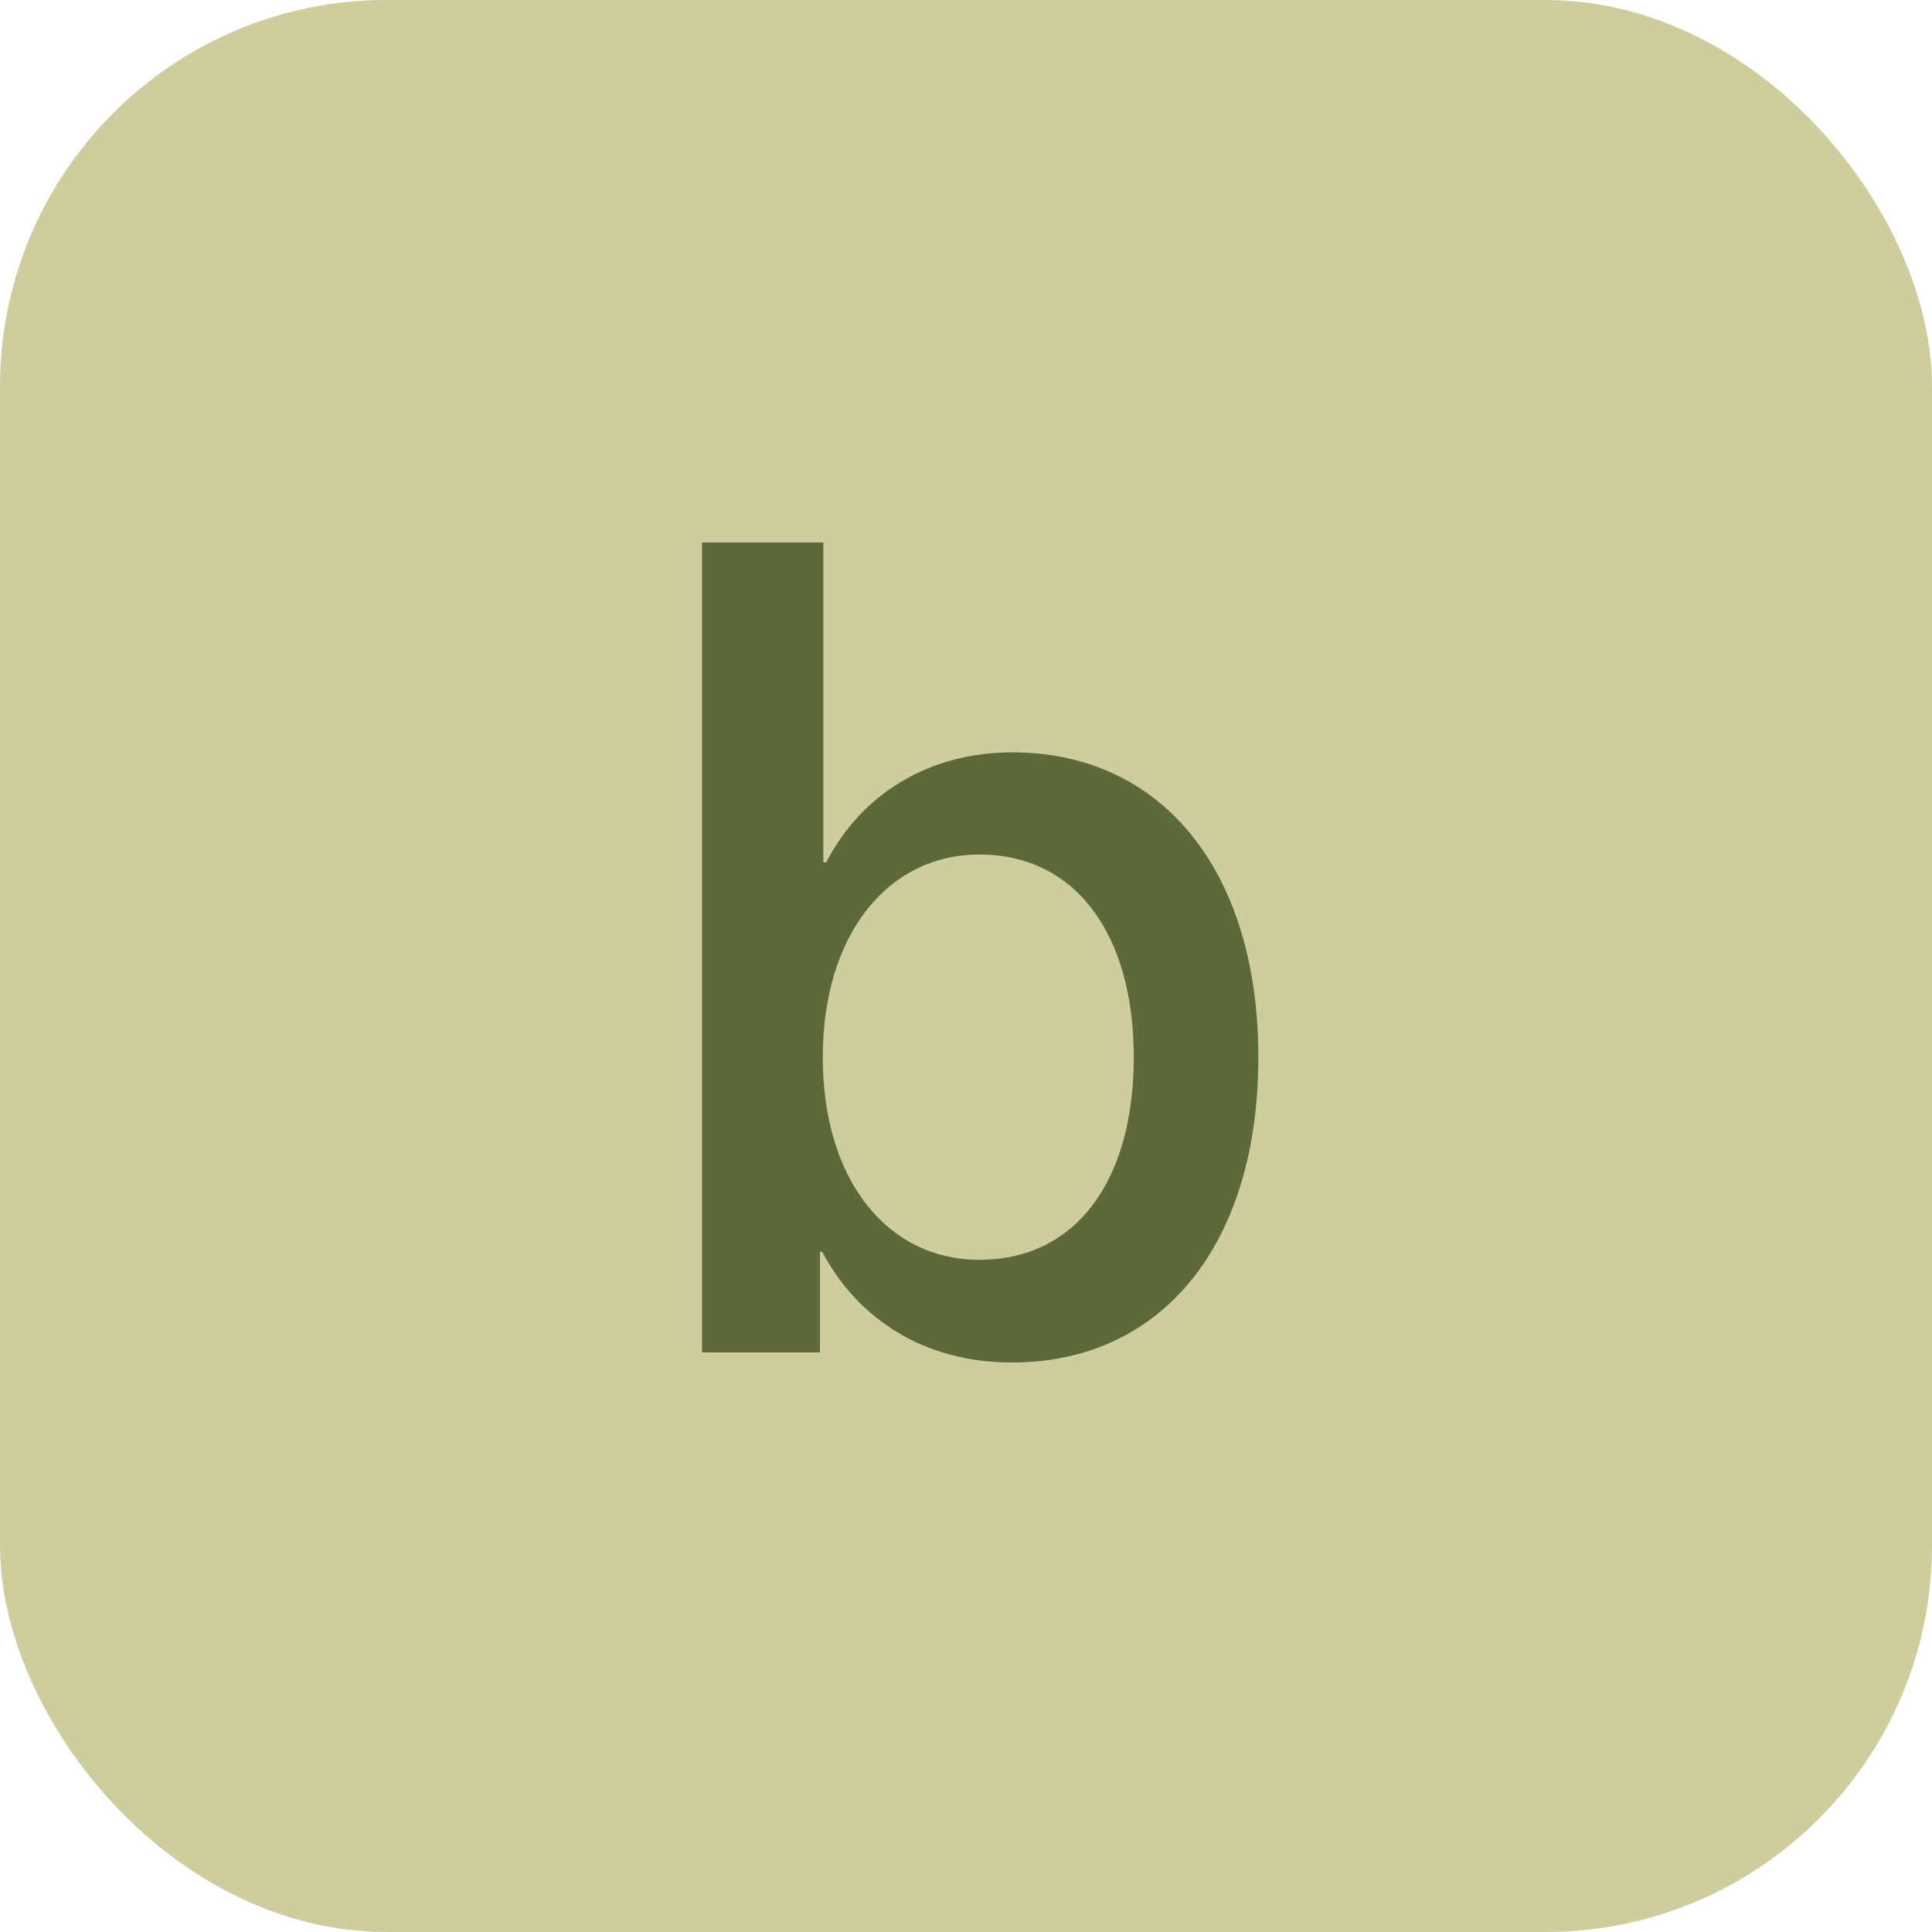 <?xml version="1.0" encoding="UTF-8"?> <svg xmlns="http://www.w3.org/2000/svg" width="100" height="100" viewBox="0 0 100 100" fill="none"><rect width="100" height="100" rx="20" fill="#CECD9D"></rect><path d="M52.378 70.523C47.904 70.523 44.447 68.344 42.558 64.8H42.442V70H36.341V28.077H42.617V44.637H42.762C44.592 41.093 48.078 38.943 52.407 38.943C60.106 38.943 65.132 45.044 65.132 54.718C65.132 64.422 60.135 70.523 52.378 70.523ZM50.693 44.23C45.928 44.23 42.587 48.414 42.587 54.718C42.587 61.081 45.928 65.206 50.693 65.206C55.632 65.206 58.683 61.197 58.683 54.718C58.683 48.298 55.632 44.23 50.693 44.23Z" fill="#5D6939"></path></svg> 